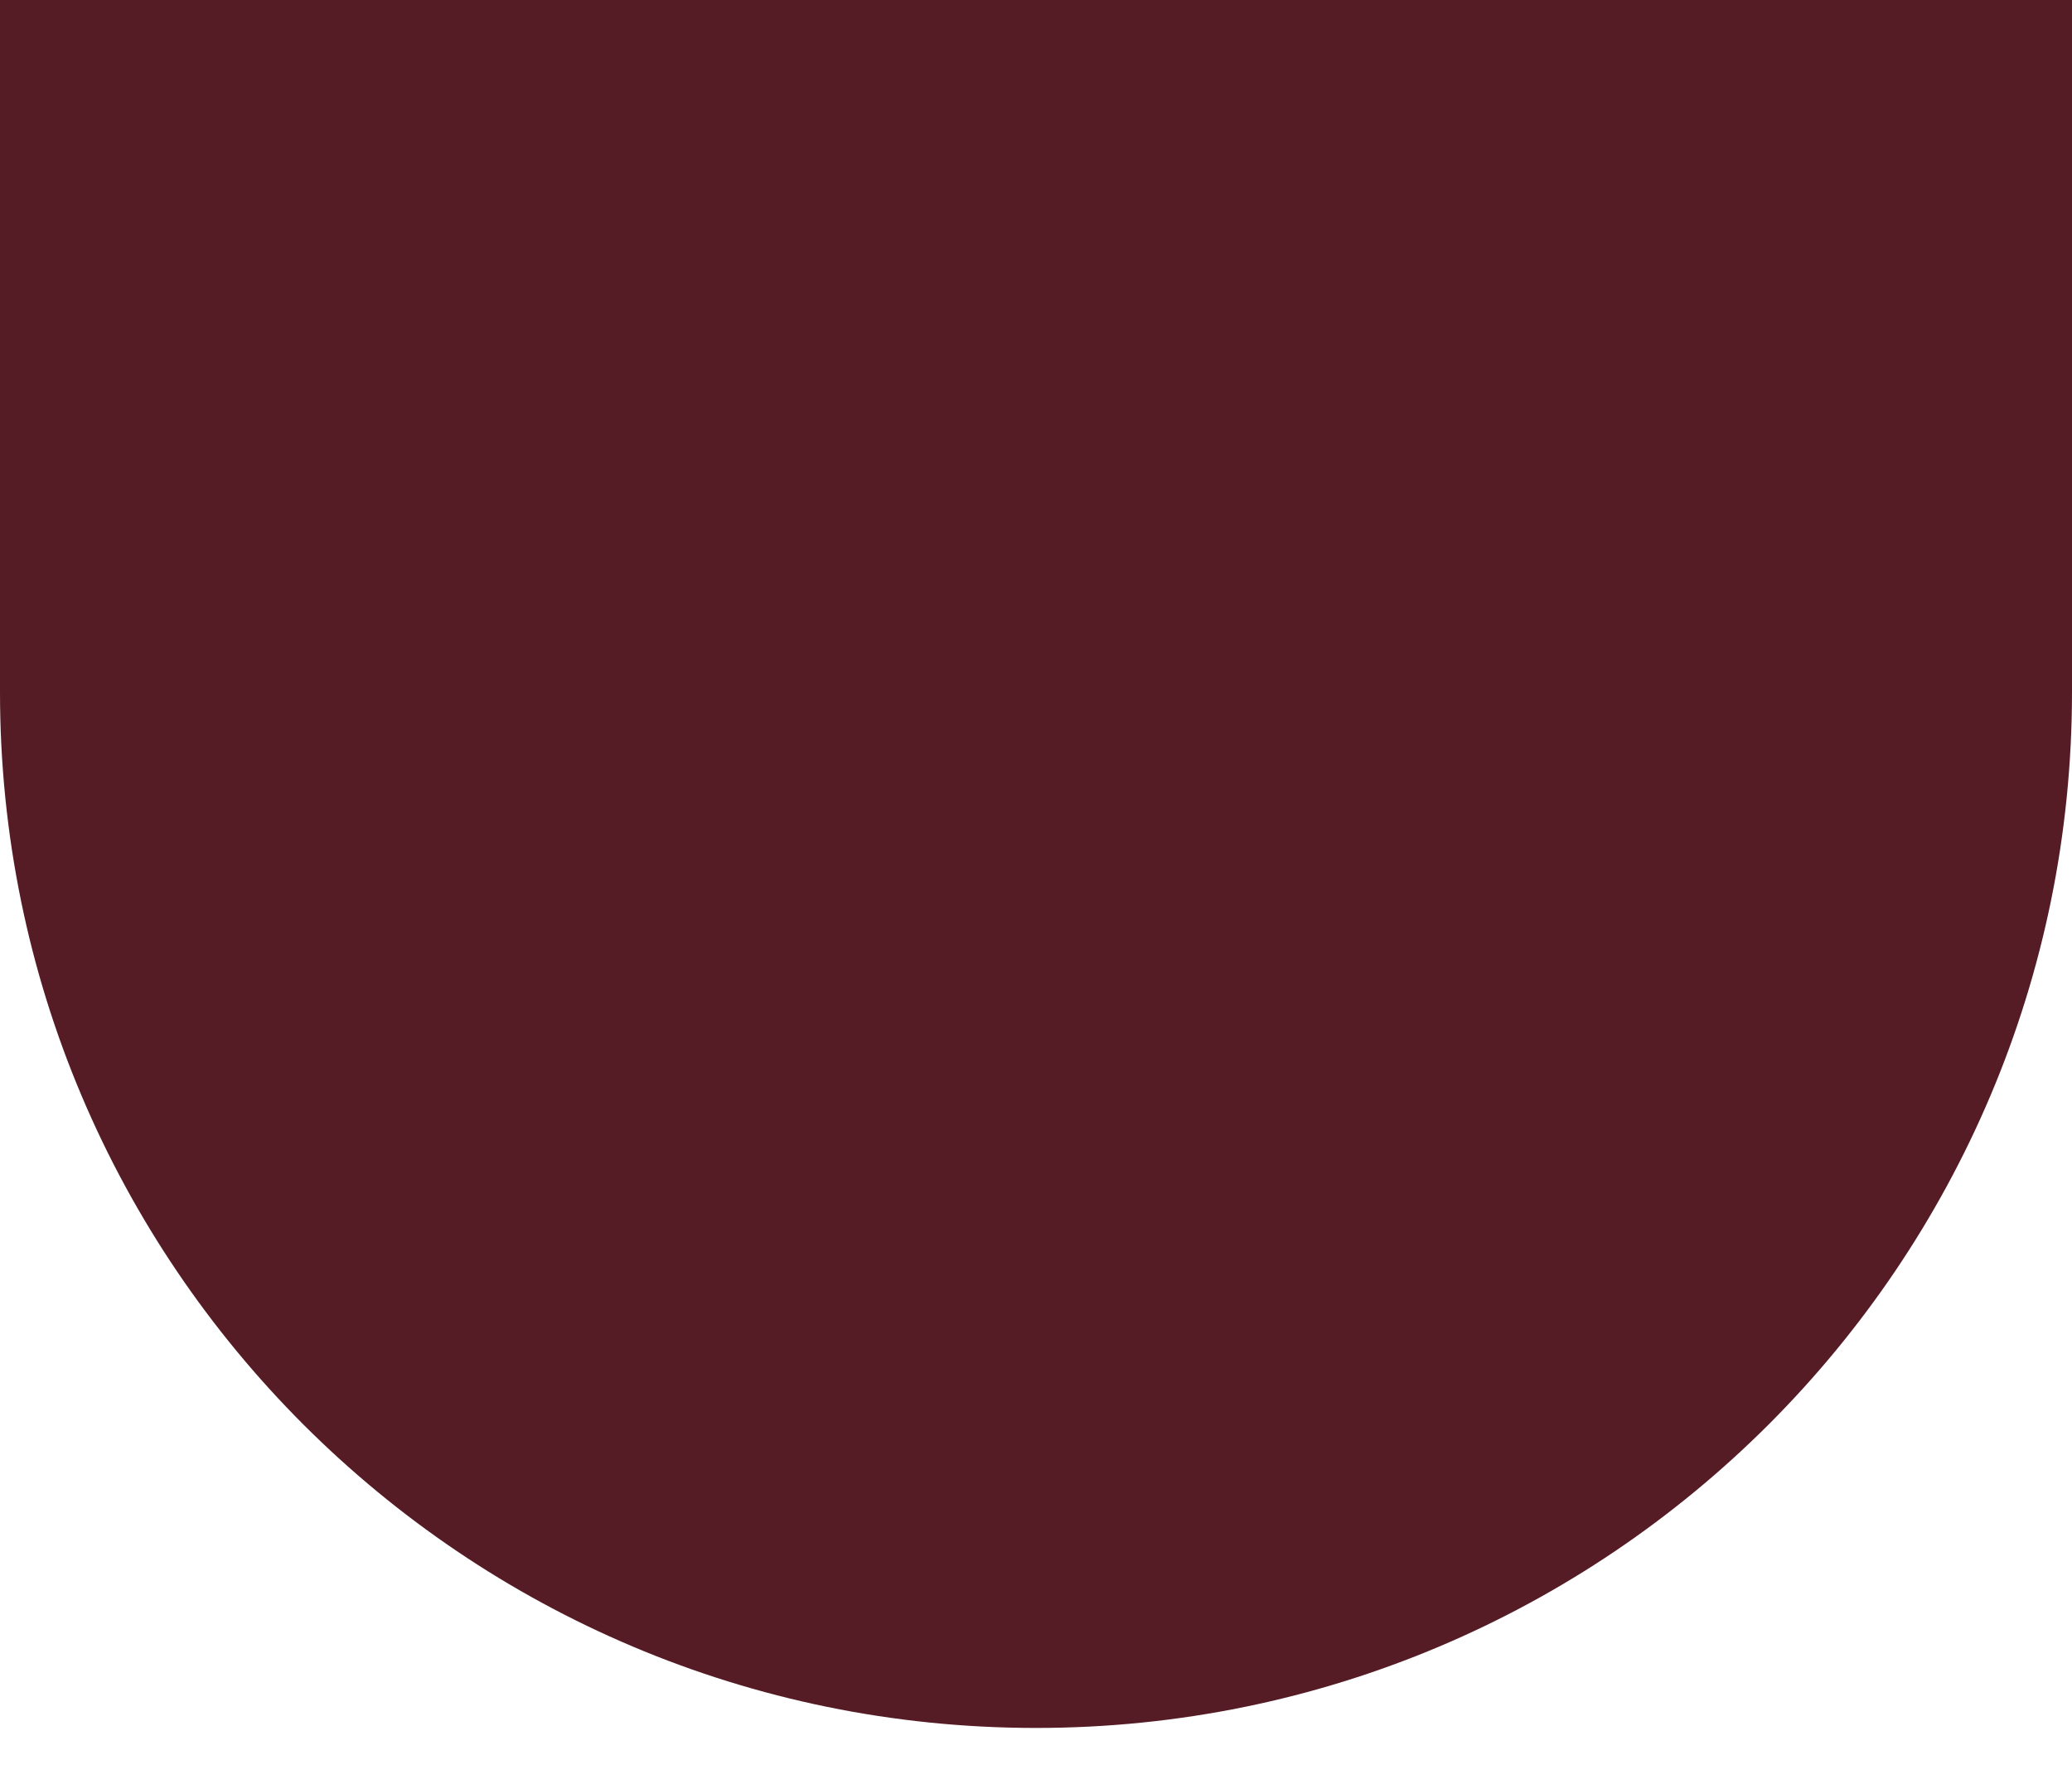 <?xml version="1.0" encoding="UTF-8"?>
<svg xmlns="http://www.w3.org/2000/svg" width="36" height="31" viewBox="0 0 36 31" fill="none">
  <path fill-rule="evenodd" clip-rule="evenodd" d="M-5.86386e-06 3.14722e-06L-6.38968e-06 12.029C-6.82422e-06 21.97 8.059 30.029 18 30.029C27.941 30.029 36 21.97 36 12.029L36 0L-5.86386e-06 3.14722e-06Z" fill="#551C25"></path>
</svg>

